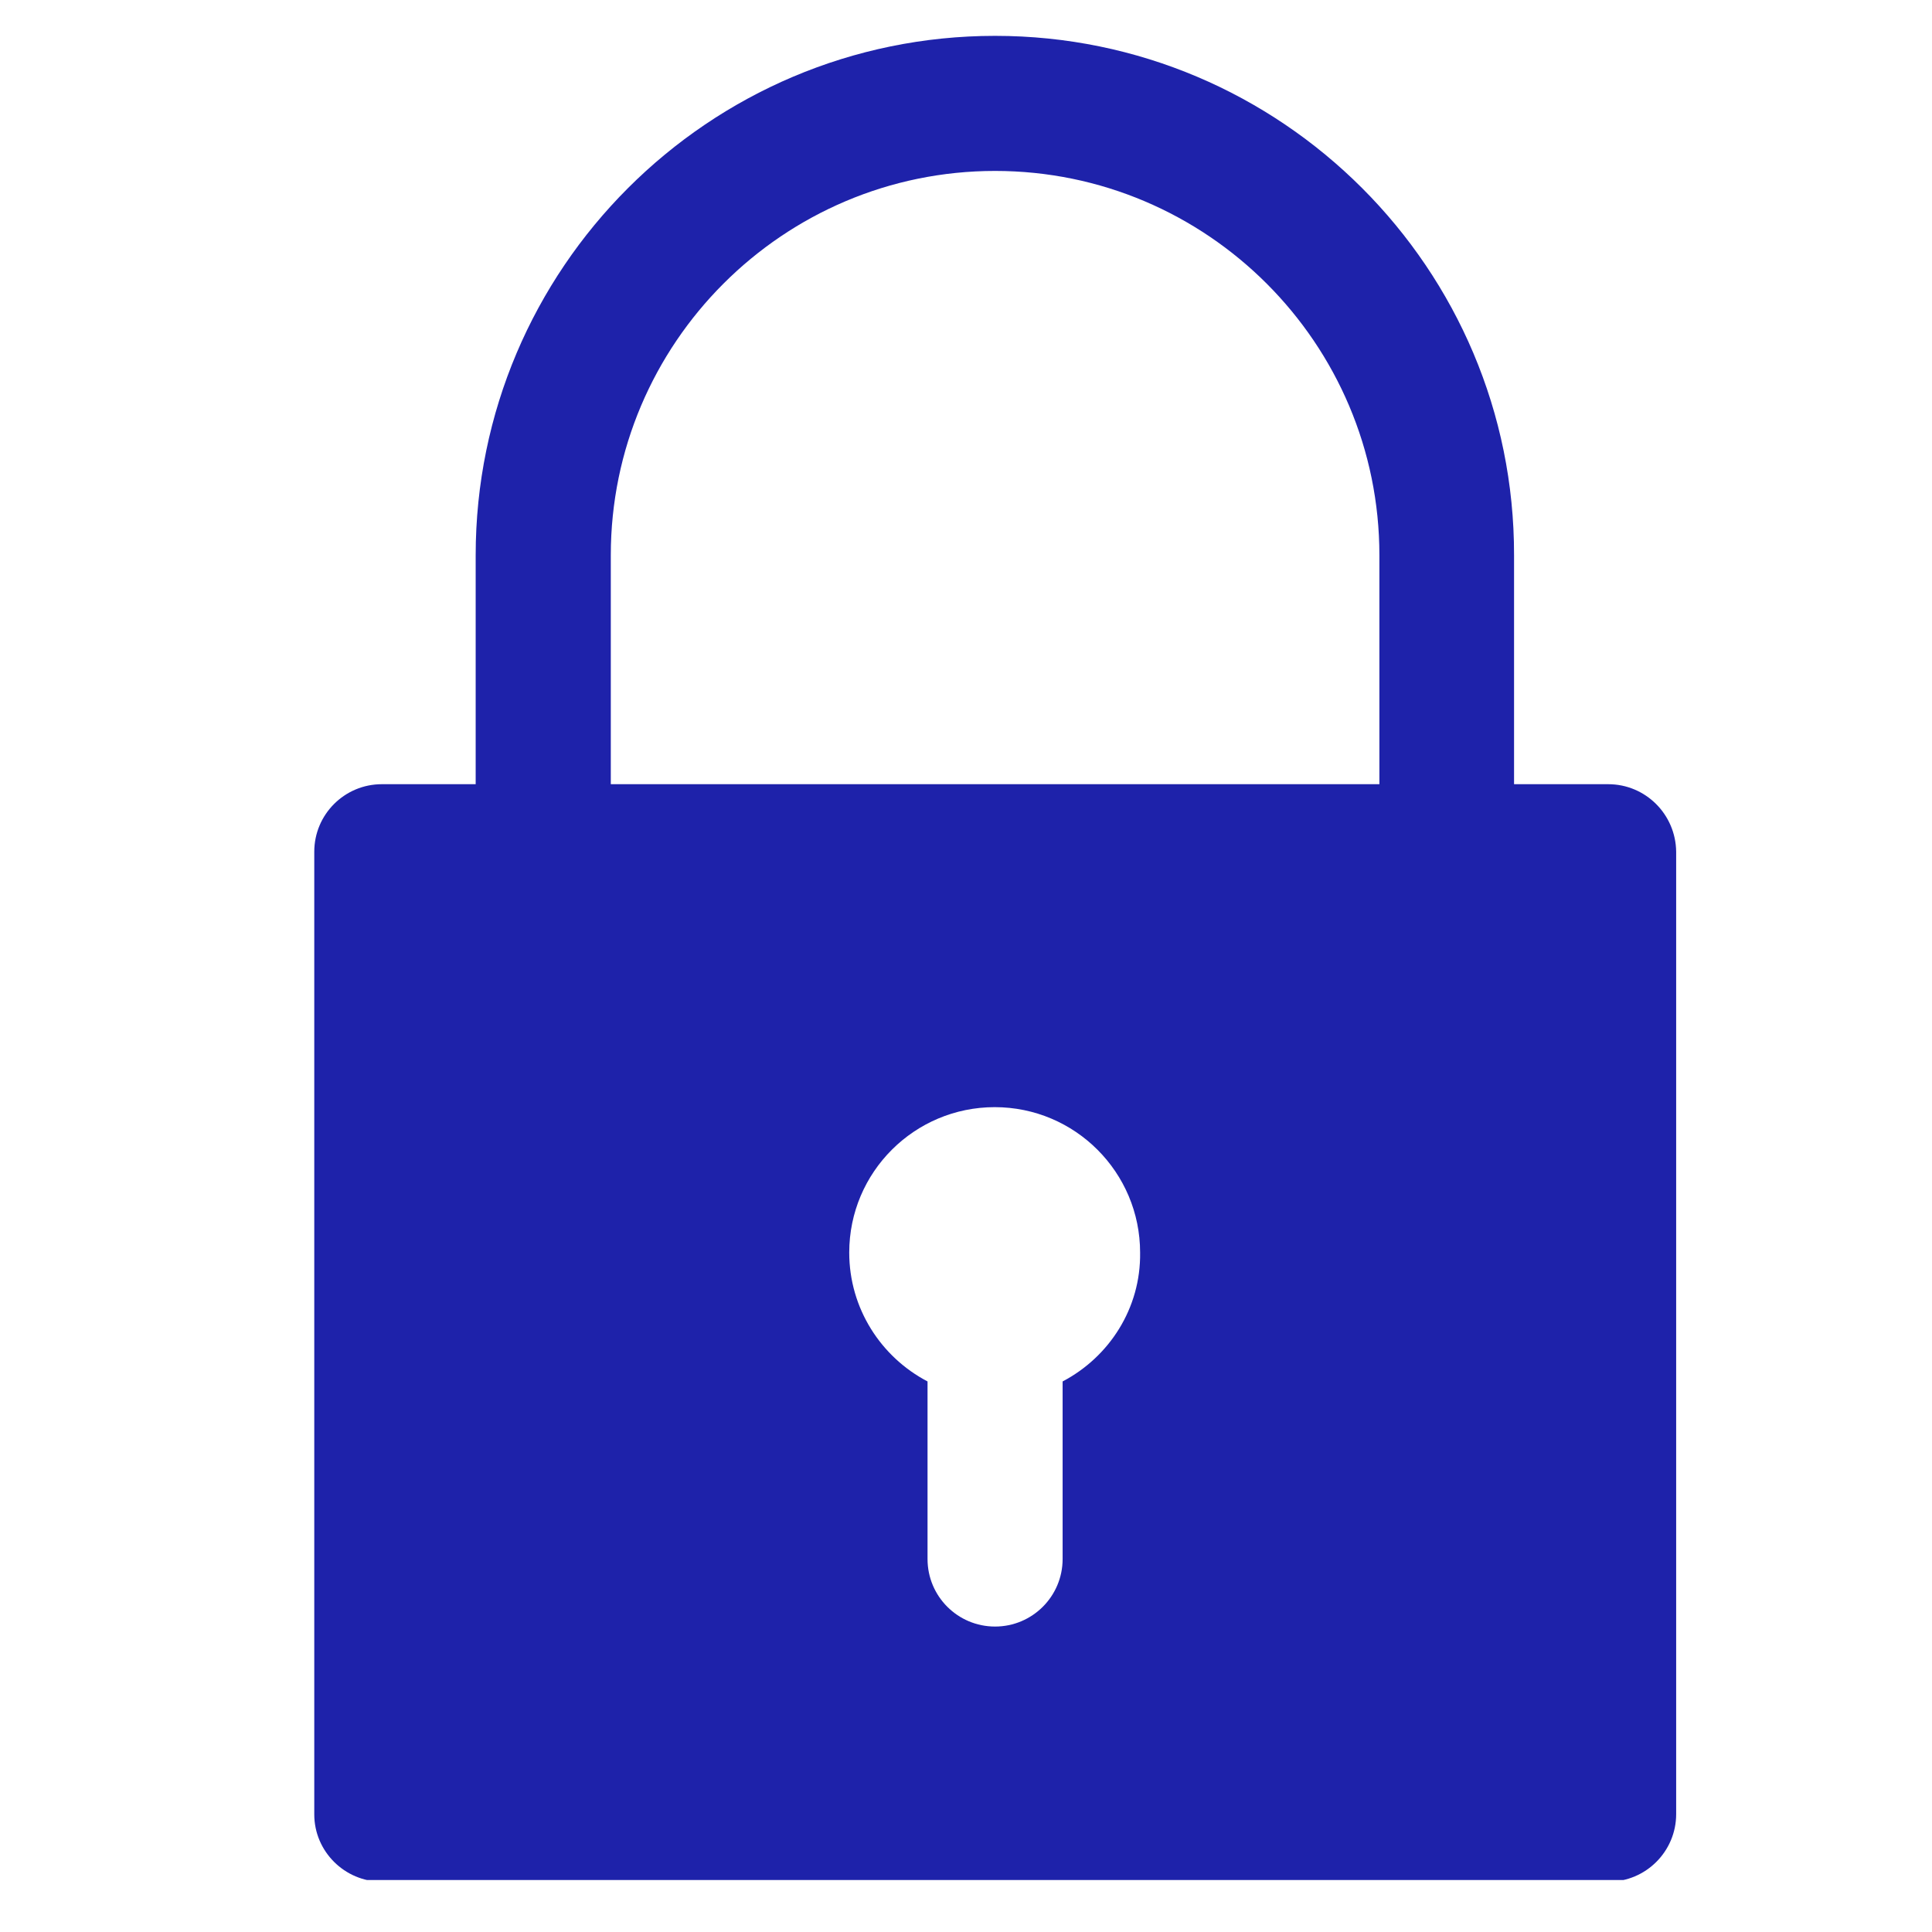 <?xml version="1.0" encoding="UTF-8"?>
<svg xmlns="http://www.w3.org/2000/svg" xmlns:xlink="http://www.w3.org/1999/xlink" width="73" zoomAndPan="magnify" viewBox="0 0 54.75 54.75" height="73" preserveAspectRatio="xMidYMid meet" version="1.0">
  <defs>
    <clipPath id="fac5b07e75">
      <path d="M 53 54 L 54.5 54 L 54.5 54.5 L 53 54.5 Z M 53 54 " clip-rule="nonzero"></path>
    </clipPath>
    <clipPath id="fcd7e8ff3c">
      <path d="M 52.188 53.332 L 54.5 53.332 L 54.5 54.5 L 52.188 54.5 Z M 52.188 53.332 " clip-rule="nonzero"></path>
    </clipPath>
    <clipPath id="e7f869ab4c">
      <path d="M 8.898 1.016 L 47.719 1.016 L 47.719 53.277 L 8.898 53.277 Z M 8.898 1.016 " clip-rule="nonzero"></path>
    </clipPath>
  </defs>
  <g clip-path="url(#fac5b07e75)">
    <path fill="#000000" d="M 54.883 60.617 L 59.91 55.613 L 59.461 55.168 C 59.258 54.961 58.98 54.848 58.691 54.848 C 58.398 54.848 58.125 54.961 57.918 55.168 L 54.031 59.035 C 53.828 59.242 53.711 59.512 53.711 59.805 C 53.711 60.094 53.828 60.367 54.031 60.57 L 54.48 61.02 Z M 54.883 60.617 " fill-opacity="1" fill-rule="nonzero"></path>
  </g>
  <g clip-path="url(#fcd7e8ff3c)">
    <path fill="#000000" d="M 72.816 58.352 L 68.93 54.484 C 68.438 53.992 67.777 53.723 67.082 53.723 C 66.383 53.723 65.723 53.992 65.23 54.484 L 64.523 55.188 C 64.52 55.191 64.52 55.191 64.52 55.191 L 63.59 56.117 C 63.406 56.301 63.176 56.418 62.926 56.465 L 61.254 54.805 C 61.254 54.801 61.25 54.801 61.25 54.801 L 60.543 54.094 C 60.047 53.602 59.391 53.332 58.691 53.332 C 57.992 53.332 57.336 53.602 56.84 54.094 L 52.953 57.961 C 52.461 58.453 52.188 59.109 52.188 59.805 C 52.188 60.5 52.461 61.152 52.953 61.645 L 53.664 62.352 C 53.664 62.352 53.668 62.352 53.668 62.355 L 54.562 63.246 C 54.625 63.305 54.66 63.391 54.66 63.477 C 54.66 63.551 54.664 63.621 54.668 63.695 L 54.461 63.902 C 54.023 64.336 53.781 64.918 53.781 65.535 C 53.781 66.148 54.023 66.73 54.461 67.164 C 54.754 67.457 55.113 67.66 55.504 67.762 C 55.605 68.152 55.809 68.508 56.102 68.797 C 56.395 69.09 56.754 69.293 57.145 69.398 C 57.246 69.777 57.445 70.133 57.742 70.43 C 58.035 70.723 58.395 70.926 58.785 71.027 C 58.887 71.41 59.086 71.77 59.387 72.066 C 59.824 72.5 60.406 72.742 61.023 72.742 C 61.645 72.742 62.227 72.5 62.664 72.066 L 62.691 72.039 C 62.852 72.07 63.012 72.09 63.18 72.09 C 63.797 72.09 64.379 71.852 64.82 71.414 C 65.109 71.125 65.312 70.766 65.418 70.379 C 65.809 70.277 66.168 70.074 66.461 69.781 C 66.758 69.484 66.957 69.125 67.059 68.746 C 67.449 68.641 67.809 68.438 68.102 68.145 C 68.398 67.852 68.598 67.492 68.699 67.109 C 69.09 67.008 69.449 66.805 69.742 66.512 C 70.301 65.957 70.516 65.184 70.383 64.453 L 72.105 62.738 L 72.816 62.035 C 73.836 61.02 73.836 59.367 72.816 58.352 Z M 72.258 61.48 L 71.551 62.184 L 69.488 64.234 C 69.758 64.801 69.648 65.496 69.184 65.957 C 68.898 66.246 68.512 66.402 68.105 66.402 C 68.062 66.402 68.023 66.402 67.984 66.398 C 68.02 66.824 67.871 67.266 67.543 67.59 C 67.258 67.879 66.871 68.035 66.461 68.035 C 66.422 68.035 66.383 68.035 66.344 68.031 C 66.375 68.457 66.23 68.898 65.902 69.227 C 65.613 69.512 65.23 69.672 64.824 69.672 C 64.785 69.672 64.742 69.668 64.703 69.668 C 64.738 70.109 64.582 70.539 64.262 70.859 C 63.973 71.145 63.59 71.305 63.18 71.305 C 62.934 71.305 62.695 71.246 62.48 71.137 L 62.105 71.508 C 61.816 71.797 61.434 71.953 61.023 71.953 C 60.617 71.953 60.234 71.797 59.945 71.508 C 59.617 71.184 59.469 70.742 59.504 70.316 C 59.461 70.32 59.422 70.32 59.383 70.32 C 58.977 70.32 58.59 70.164 58.301 69.875 C 57.977 69.551 57.828 69.109 57.859 68.684 C 57.82 68.688 57.781 68.688 57.742 68.688 C 57.332 68.688 56.949 68.531 56.66 68.242 C 56.332 67.918 56.188 67.477 56.219 67.051 C 56.18 67.055 56.141 67.055 56.102 67.055 C 55.691 67.055 55.309 66.898 55.02 66.609 C 54.73 66.324 54.574 65.941 54.574 65.535 C 54.574 65.125 54.73 64.746 55.02 64.457 L 55.41 64.07 C 55.445 64.035 55.48 64.004 55.516 63.973 C 55.473 63.812 55.449 63.648 55.449 63.477 C 55.449 63.184 55.328 62.898 55.121 62.691 L 54.223 61.797 L 53.512 61.09 C 53.168 60.746 52.977 60.289 52.977 59.805 C 52.977 59.316 53.168 58.859 53.512 58.516 L 57.398 54.648 C 57.742 54.305 58.203 54.117 58.691 54.117 C 59.18 54.117 59.637 54.305 59.984 54.648 L 60.691 55.355 C 60.691 55.355 60.691 55.355 60.695 55.355 L 62.617 57.273 L 62.695 57.273 C 63.242 57.273 63.758 57.059 64.148 56.672 L 65.078 55.746 L 65.789 55.039 C 66.133 54.695 66.594 54.508 67.082 54.508 C 67.566 54.508 68.027 54.695 68.371 55.039 L 72.258 58.906 C 72.973 59.617 72.973 60.77 72.258 61.48 Z M 72.258 61.48 " fill-opacity="1" fill-rule="nonzero"></path>
  </g>
  <g clip-path="url(#e7f869ab4c)">
    <path fill="#1e22aa" d="M 45.574 22.223 L 42.906 22.223 L 42.906 15.734 C 42.918 7.617 36.316 1.016 28.199 1.016 C 20.082 1.016 13.48 7.617 13.48 15.734 L 13.48 22.223 L 10.82 22.223 C 9.766 22.223 8.906 23.078 8.906 24.137 L 8.906 51.418 C 8.906 52.465 9.766 53.324 10.82 53.324 L 45.586 53.324 C 46.641 53.324 47.5 52.465 47.5 51.41 L 47.5 24.137 C 47.488 23.078 46.633 22.223 45.574 22.223 Z M 17.309 15.734 C 17.309 9.73 22.195 4.844 28.199 4.844 C 34.203 4.844 39.09 9.73 39.09 15.734 L 39.09 22.223 L 17.309 22.223 Z M 30.113 39.148 L 30.113 44.18 C 30.113 45.238 29.254 46.094 28.199 46.094 C 27.141 46.094 26.285 45.238 26.285 44.18 L 26.285 39.148 C 24.965 38.457 24.066 37.078 24.066 35.496 C 24.066 33.215 25.918 31.375 28.188 31.375 C 30.469 31.375 32.309 33.227 32.309 35.496 C 32.332 37.078 31.43 38.457 30.113 39.148 Z M 30.113 39.148 " fill-opacity="1" fill-rule="nonzero"></path>
  </g>
</svg>
